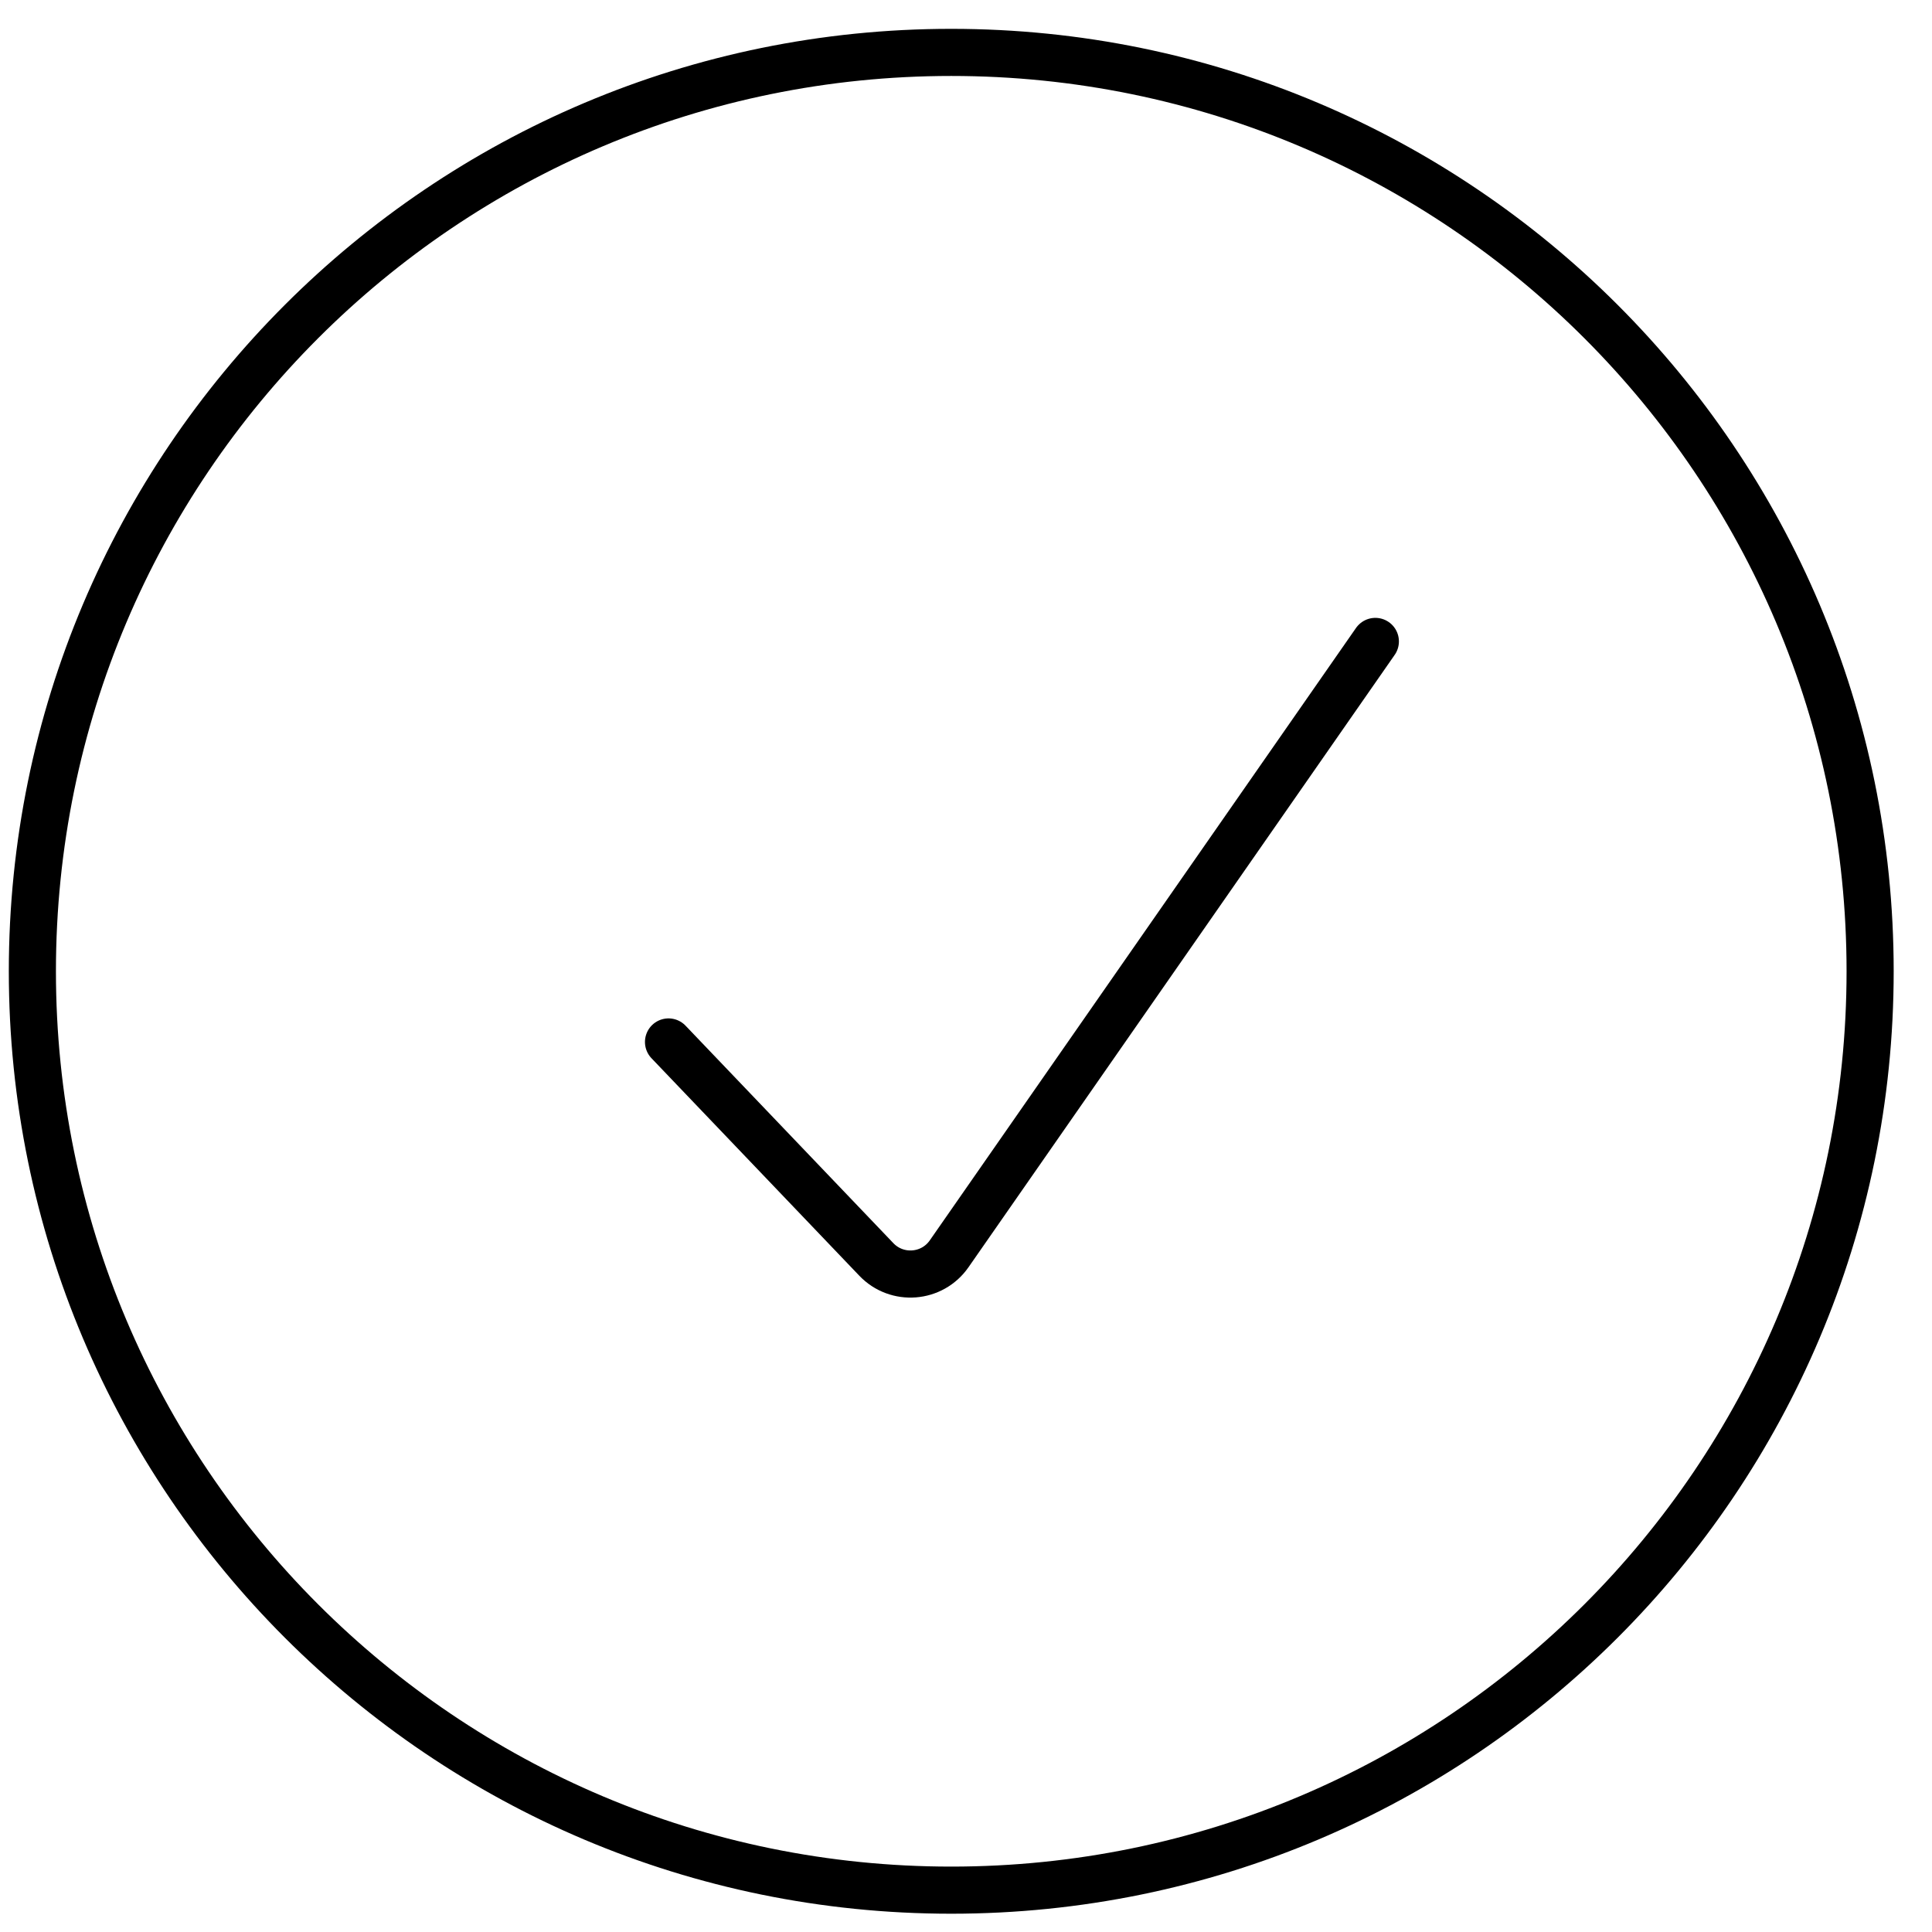 <svg width="41" height="41" viewBox="0 0 41 41" fill="none" xmlns="http://www.w3.org/2000/svg">
<path d="M14.187 22.112L18.598 26.728C19.035 27.185 19.781 27.127 20.142 26.608L29.187 13.612" stroke="black" stroke-linecap="round"/>
<path d="M20.187 1.112C30.957 1.112 39.687 9.843 39.687 20.612C39.687 31.382 30.957 40.112 20.187 40.112C9.417 40.112 0.687 31.382 0.687 20.612C0.687 9.843 9.417 1.112 20.187 1.112Z" stroke="black"/>
</svg>
